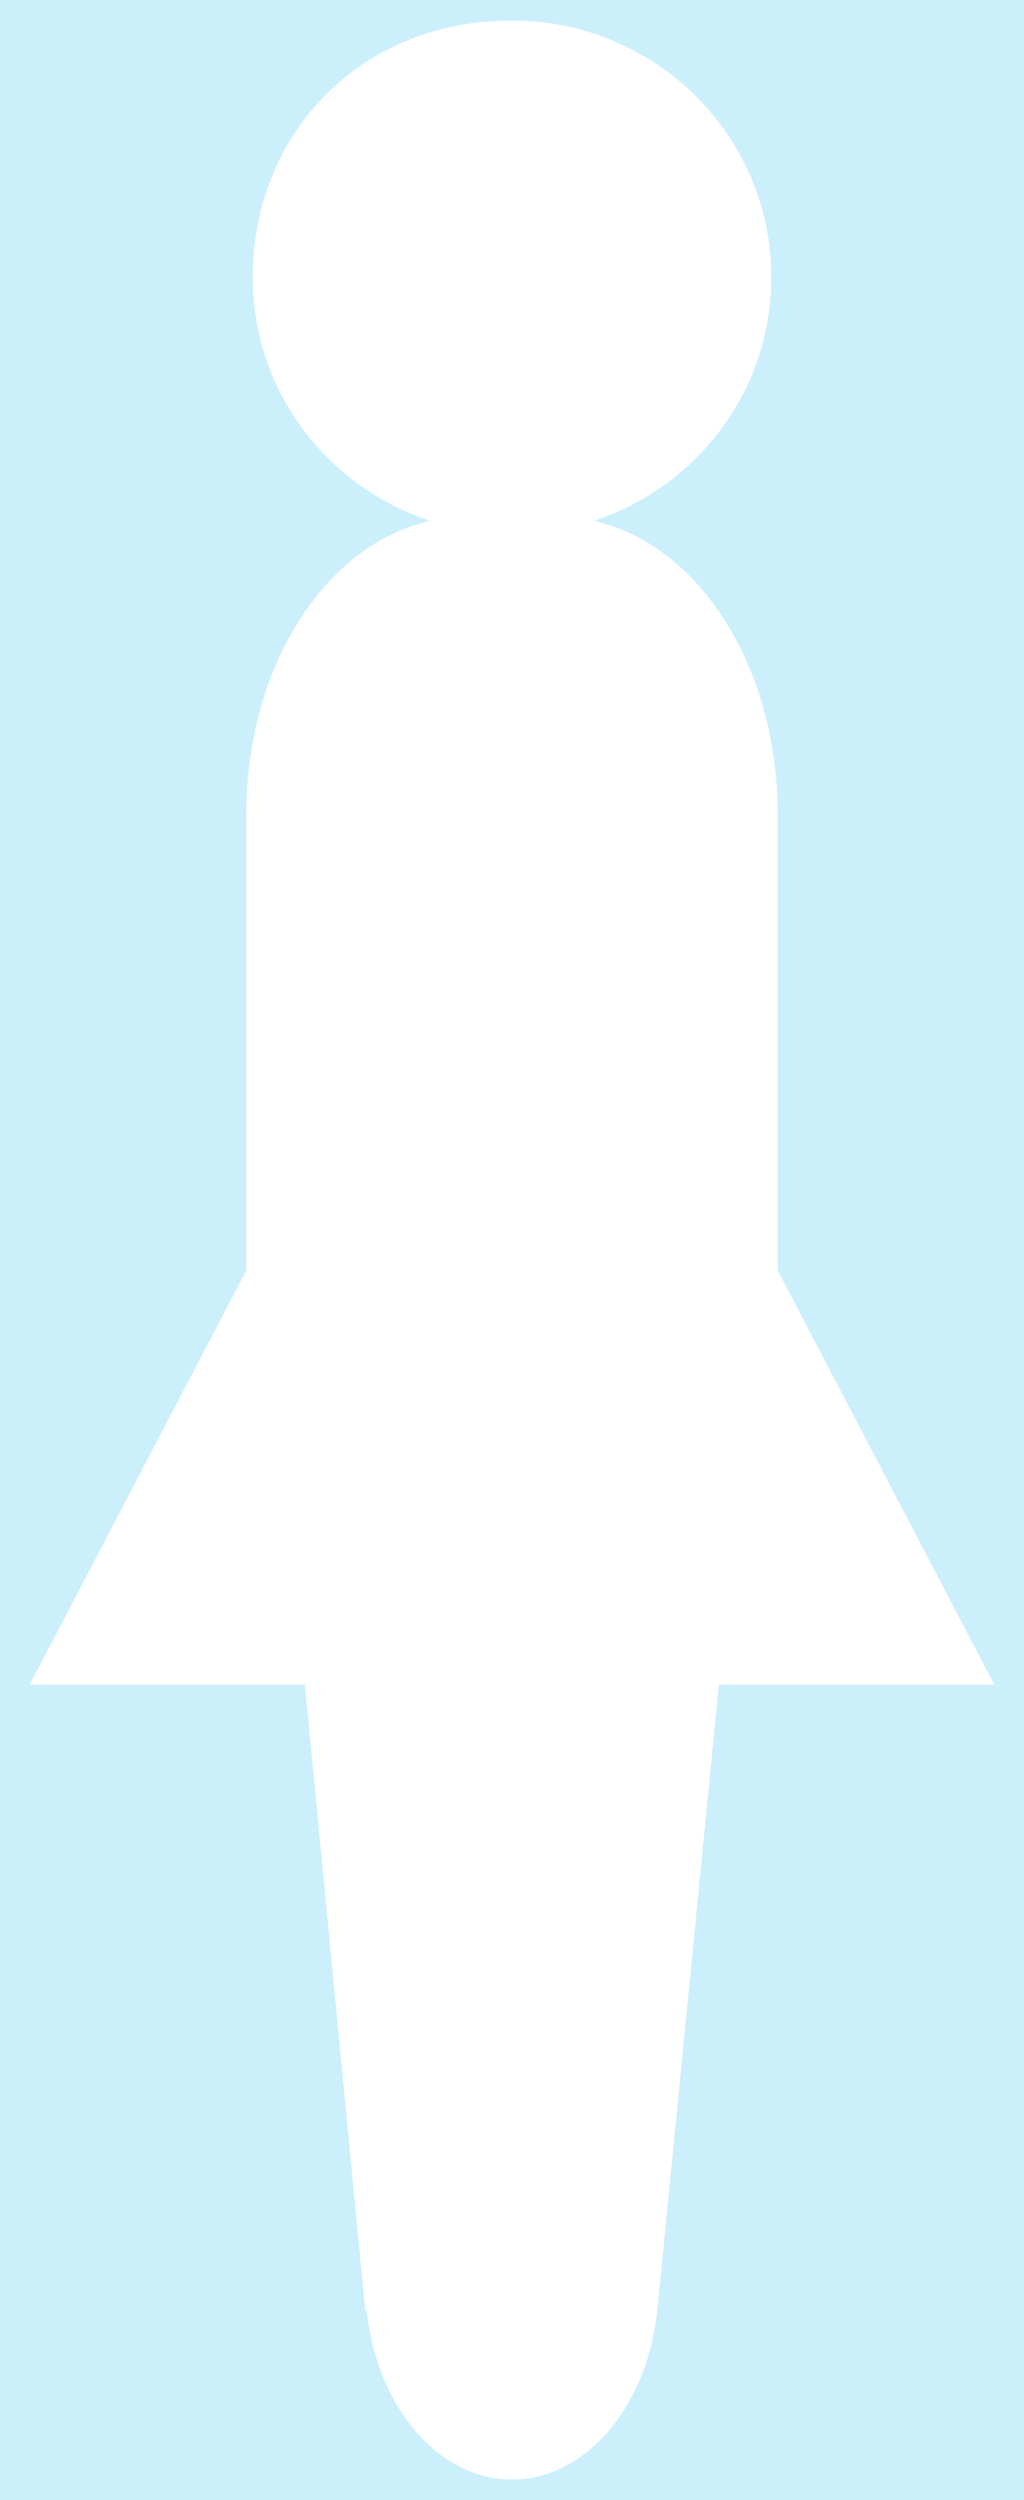 <svg version="1.1" id="Calque_1" xmlns="http://www.w3.org/2000/svg" xmlns:xlink="http://www.w3.org/1999/xlink" x="0px" y="0px"
	 width="250px" height="610px" viewBox="0 0 250 610" enable-background="new 0 0 250 610" xml:space="preserve">
	<path fill="#cceffc" d="M0,0v610h250V0H0z M175.512,411.063l-14.876,151.077v0.037l-0.156,1.624h-0.03
		C158.051,587.064,143.119,605,124.997,605c-18.116,0-33.046-17.936-35.442-41.198h-0.376L74.442,411.063H7.241l52.892-101.075
		V198.552c0-36.052,19.458-65.938,44.918-71.436c-25.188-8.271-43.364-31.759-43.364-59.465C61.687,33.05,87.521,5,124.999,5
		c34.971,0,63.313,28.05,63.313,62.651c0,27.705-18.172,51.193-43.362,59.465c25.458,5.496,44.919,35.383,44.919,71.436v111.437
		l52.889,101.075H175.512z"/>
</svg>
